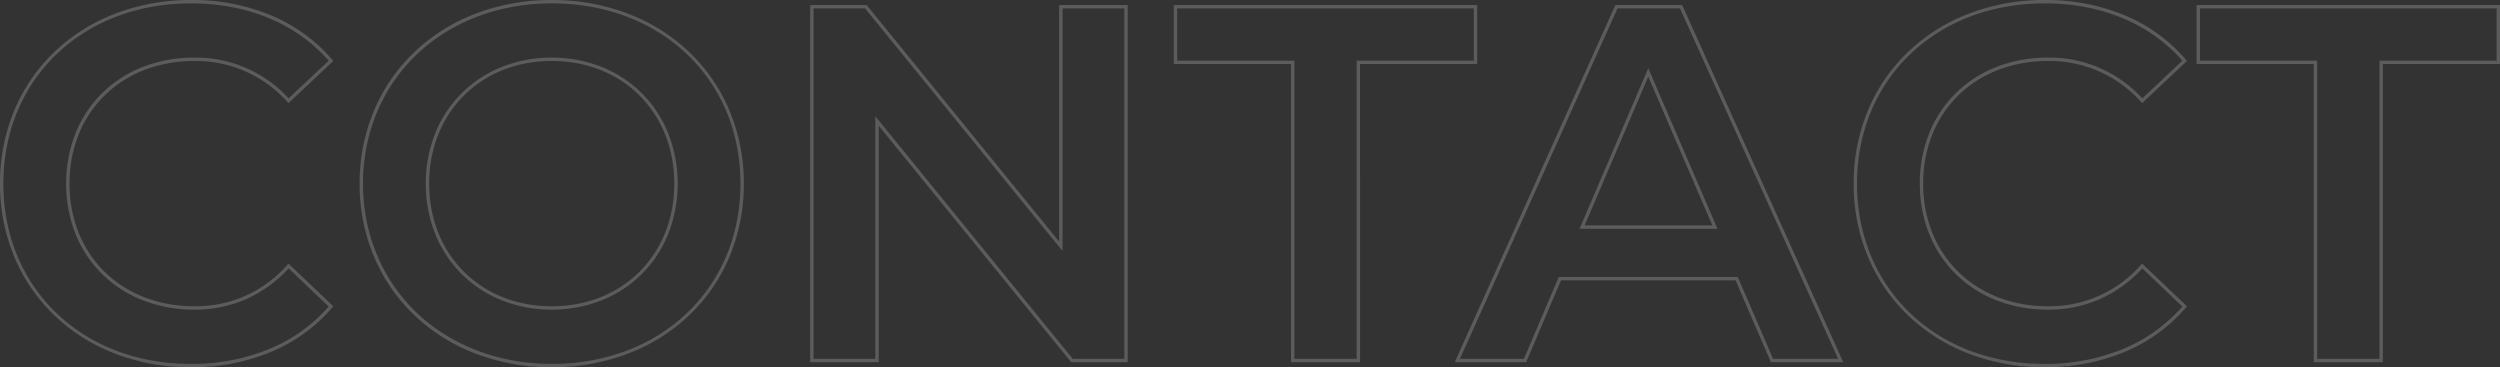 <svg xmlns="http://www.w3.org/2000/svg" width="742" height="109" viewBox="0 0 742 109">
  <rect x="0" y="0" width="742" height="109" fill="#333333" stroke="none"/>
  <path id="txt_contact_01" d="M612.832,2a62.068,62.068,0,0,1-22.474-4.063,53.8,53.8,0,0,1-17.934-11.32,51.322,51.322,0,0,1-11.869-17.26A56.007,56.007,0,0,1,556.266-52.5a55.967,55.967,0,0,1,4.291-21.858,51.268,51.268,0,0,1,11.885-17.26,53.889,53.889,0,0,1,17.979-11.32A62.481,62.481,0,0,1,612.982-107a60.711,60.711,0,0,1,23.711,4.539,48.388,48.388,0,0,1,18.194,13.186l.31.362L641.89-76.391l-.342-.369A36.4,36.4,0,0,0,613.881-88.9c-10.4,0-19.83,3.625-26.54,10.207a33.818,33.818,0,0,0-7.675,11.5A38.86,38.86,0,0,0,576.9-52.5a38.86,38.86,0,0,0,2.762,14.69,33.818,33.818,0,0,0,7.675,11.5c6.71,6.582,16.136,10.207,26.54,10.207a36.066,36.066,0,0,0,27.664-12.287l.344-.378,13.305,12.679-.308.36A48.324,48.324,0,0,1,636.674-2.539,61.2,61.2,0,0,1,612.832,2Zm.15-108c-32.284,0-55.716,22.5-55.716,53.5S580.635,1,612.832,1a60.2,60.2,0,0,0,23.455-4.461,47.37,47.37,0,0,0,17.531-12.555l-11.88-11.321a38.372,38.372,0,0,1-12.6,9.12A38.1,38.1,0,0,1,613.881-15.1a41.589,41.589,0,0,1-15.208-2.762,35.534,35.534,0,0,1-12.032-7.731,34.812,34.812,0,0,1-7.9-11.841A39.857,39.857,0,0,1,575.9-52.5a39.857,39.857,0,0,1,2.836-15.066,34.812,34.812,0,0,1,7.9-11.841,35.534,35.534,0,0,1,12.032-7.731A41.589,41.589,0,0,1,613.881-89.9a37.31,37.31,0,0,1,28.055,12.093l11.879-11.178C644.235-99.961,629.755-106,612.982-106ZM169.851,2a62.809,62.809,0,0,1-22.734-4.1,54.286,54.286,0,0,1-18.068-11.39,51.526,51.526,0,0,1-11.918-17.274,55.46,55.46,0,0,1-4.3-21.732,55.46,55.46,0,0,1,4.3-21.732,51.526,51.526,0,0,1,11.918-17.274,54.286,54.286,0,0,1,18.068-11.39,62.809,62.809,0,0,1,22.734-4.1,63.057,63.057,0,0,1,22.734,4.083,54.168,54.168,0,0,1,18.068,11.355,51.34,51.34,0,0,1,11.918,17.267,55.672,55.672,0,0,1,4.3,21.795,55.672,55.672,0,0,1-4.3,21.795,51.341,51.341,0,0,1-11.918,17.267A54.168,54.168,0,0,1,192.584-2.083,63.057,63.057,0,0,1,169.851,2Zm0-108c-15.6,0-29.845,5.4-40.112,15.218s-15.9,23.4-15.9,38.282,5.648,28.478,15.9,38.282S154.251,1,169.851,1c32.458,0,56.016-22.5,56.016-53.5S202.309-106,169.851-106ZM62.666,2A62.068,62.068,0,0,1,40.191-2.063a53.8,53.8,0,0,1-17.934-11.32,51.321,51.321,0,0,1-11.869-17.26A56.007,56.007,0,0,1,6.1-52.5a55.967,55.967,0,0,1,4.291-21.858,51.268,51.268,0,0,1,11.886-17.26,53.888,53.888,0,0,1,17.979-11.32A62.481,62.481,0,0,1,62.816-107a60.71,60.71,0,0,1,23.711,4.539A48.387,48.387,0,0,1,104.72-89.275l.31.362L91.724-76.391l-.342-.369A36.4,36.4,0,0,0,63.715-88.9c-10.4,0-19.83,3.625-26.54,10.207A33.818,33.818,0,0,0,29.5-67.19,38.861,38.861,0,0,0,26.737-52.5,38.861,38.861,0,0,0,29.5-37.81a33.818,33.818,0,0,0,7.675,11.5C43.885-19.725,53.311-16.1,63.715-16.1A36.066,36.066,0,0,0,91.379-28.387l.344-.378,13.305,12.679-.308.36A48.323,48.323,0,0,1,86.507-2.539,61.2,61.2,0,0,1,62.666,2Zm.15-108C30.531-106,7.1-83.5,7.1-52.5S30.468,1,62.666,1A60.2,60.2,0,0,0,86.12-3.461a47.368,47.368,0,0,0,17.531-12.555L91.771-27.337a38.375,38.375,0,0,1-12.6,9.12A38.1,38.1,0,0,1,63.715-15.1a41.589,41.589,0,0,1-15.208-2.762,35.534,35.534,0,0,1-12.032-7.731,34.812,34.812,0,0,1-7.9-11.841A39.857,39.857,0,0,1,25.738-52.5a39.857,39.857,0,0,1,2.836-15.066,34.812,34.812,0,0,1,7.9-11.841,35.534,35.534,0,0,1,12.032-7.731A41.589,41.589,0,0,1,63.715-89.9,37.311,37.311,0,0,1,91.77-77.807l11.879-11.178C94.068-99.961,79.588-106,62.816-106ZM713.321.5H692.834V-88H658.055v-17.5H748.1V-88H713.321Zm-19.488-1h18.489V-89H747.1v-15.5H659.054V-89h34.779ZM553.192.5H531.7l-.13-.3-10.363-24H469.4L459.056.5H437.865l.317-.705L485.536-105.5H505.37l.133.294ZM532.36-.5h19.285l-46.92-104H486.182L439.411-.5H458.4l10.344-24.3h53.127l.13.3Zm-122.6,1H389.268V-88H354.489v-17.5h90.045V-88H409.755Zm-19.488-1h18.489V-89h34.779v-15.5H355.488V-89h34.779ZM340.8.5H324.02l-.15-.184-56.978-70.01V.5H246.554v-106h16.777l.15.184,56.978,70.01V-105.5H340.8Zm-16.3-1h15.3v-104H321.459v72.006l-58.6-72.006h-15.3V-.5h18.339V-72.506ZM169.851-15.1a39.748,39.748,0,0,1-14.865-2.785,35.343,35.343,0,0,1-11.852-7.767A35.236,35.236,0,0,1,135.3-37.5a39.812,39.812,0,0,1-2.826-15,39.812,39.812,0,0,1,2.826-15,35.236,35.236,0,0,1,7.834-11.846,35.343,35.343,0,0,1,11.852-7.767A39.748,39.748,0,0,1,169.851-89.9a39.748,39.748,0,0,1,14.865,2.785,35.343,35.343,0,0,1,11.852,7.767A35.236,35.236,0,0,1,204.4-67.5a39.812,39.812,0,0,1,2.826,15,39.812,39.812,0,0,1-2.826,15,35.236,35.236,0,0,1-7.834,11.846,35.343,35.343,0,0,1-11.852,7.767A39.748,39.748,0,0,1,169.851-15.1Zm0-73.8c-21.079,0-36.378,15.308-36.378,36.4s15.3,36.4,36.378,36.4,36.378-15.308,36.378-36.4S190.929-88.9,169.851-88.9Zm346,49.8H474.908L495.3-86.766Zm-39.428-1h37.909L495.305-84.234Z" transform="translate(-6.1 107)" fill="#fff" opacity="0.2"/>
</svg>
